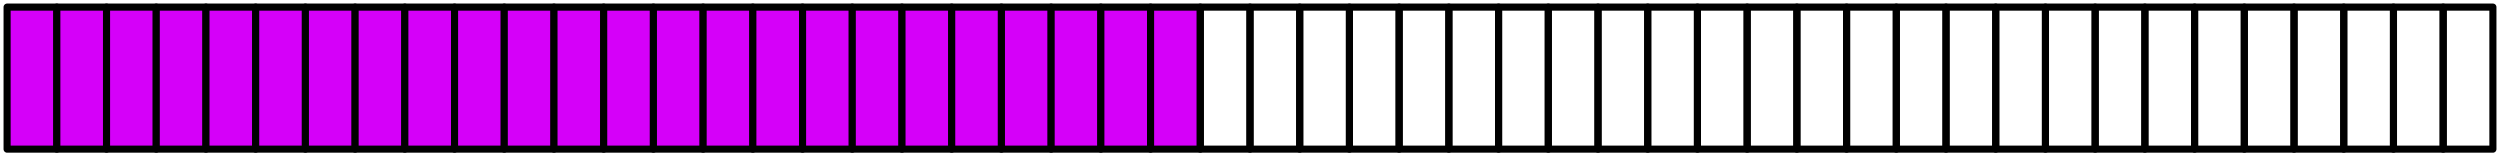 <?xml version="1.0" encoding="UTF-8"?> <svg xmlns="http://www.w3.org/2000/svg" width="352" height="22" viewBox="0 0 352 22" fill="none"><rect x="1" y="1" width="7" height="20" fill="#D500F9" stroke="black" stroke-linejoin="round"></rect><rect x="8" y="1" width="7" height="20" fill="#D500F9" stroke="black" stroke-linejoin="round"></rect><rect x="15" y="1" width="7" height="20" fill="#D500F9" stroke="black" stroke-linejoin="round"></rect><rect x="22" y="1" width="7" height="20" fill="#D500F9" stroke="black" stroke-linejoin="round"></rect><rect x="29" y="1" width="7" height="20" fill="#D500F9" stroke="black" stroke-linejoin="round"></rect><rect x="36" y="1" width="7" height="20" fill="#D500F9" stroke="black" stroke-linejoin="round"></rect><rect x="43" y="1" width="7" height="20" fill="#D500F9" stroke="black" stroke-linejoin="round"></rect><rect x="50" y="1" width="7" height="20" fill="#D500F9" stroke="black" stroke-linejoin="round"></rect><rect x="57" y="1" width="7" height="20" fill="#D500F9" stroke="black" stroke-linejoin="round"></rect><rect x="64" y="1" width="7" height="20" fill="#D500F9" stroke="black" stroke-linejoin="round"></rect><rect x="71" y="1" width="7" height="20" fill="#D500F9" stroke="black" stroke-linejoin="round"></rect><rect x="78" y="1" width="7" height="20" fill="#D500F9" stroke="black" stroke-linejoin="round"></rect><rect x="85" y="1" width="7" height="20" fill="#D500F9" stroke="black" stroke-linejoin="round"></rect><rect x="92" y="1" width="7" height="20" fill="#D500F9" stroke="black" stroke-linejoin="round"></rect><rect x="99" y="1" width="7" height="20" fill="#D500F9" stroke="black" stroke-linejoin="round"></rect><rect x="106" y="1" width="7" height="20" fill="#D500F9" stroke="black" stroke-linejoin="round"></rect><rect x="113" y="1" width="7" height="20" fill="#D500F9" stroke="black" stroke-linejoin="round"></rect><rect x="120" y="1" width="7" height="20" fill="#D500F9" stroke="black" stroke-linejoin="round"></rect><rect x="127" y="1" width="7" height="20" fill="#D500F9" stroke="black" stroke-linejoin="round"></rect><rect x="134" y="1" width="7" height="20" fill="#D500F9" stroke="black" stroke-linejoin="round"></rect><rect x="141" y="1" width="7" height="20" fill="#D500F9" stroke="black" stroke-linejoin="round"></rect><rect x="148" y="1" width="7" height="20" fill="#D500F9" stroke="black" stroke-linejoin="round"></rect><rect x="155" y="1" width="7" height="20" fill="#D500F9" stroke="black" stroke-linejoin="round"></rect><rect x="162" y="1" width="7" height="20" fill="#D500F9" stroke="black" stroke-linejoin="round"></rect><rect x="169" y="1" width="7" height="20" stroke="black" stroke-linejoin="round"></rect><rect x="176" y="1" width="7" height="20" stroke="black" stroke-linejoin="round"></rect><rect x="183" y="1" width="7" height="20" stroke="black" stroke-linejoin="round"></rect><rect x="190" y="1" width="7" height="20" stroke="black" stroke-linejoin="round"></rect><rect x="197" y="1" width="7" height="20" stroke="black" stroke-linejoin="round"></rect><rect x="204" y="1" width="7" height="20" stroke="black" stroke-linejoin="round"></rect><rect x="211" y="1" width="7" height="20" stroke="black" stroke-linejoin="round"></rect><rect x="218" y="1" width="7" height="20" stroke="black" stroke-linejoin="round"></rect><rect x="225" y="1" width="7" height="20" stroke="black" stroke-linejoin="round"></rect><rect x="232" y="1" width="7" height="20" stroke="black" stroke-linejoin="round"></rect><rect x="239" y="1" width="7" height="20" stroke="black" stroke-linejoin="round"></rect><rect x="246" y="1" width="7" height="20" stroke="black" stroke-linejoin="round"></rect><rect x="253" y="1" width="7" height="20" stroke="black" stroke-linejoin="round"></rect><rect x="260" y="1" width="7" height="20" stroke="black" stroke-linejoin="round"></rect><rect x="267" y="1" width="7" height="20" stroke="black" stroke-linejoin="round"></rect><rect x="274" y="1" width="7" height="20" stroke="black" stroke-linejoin="round"></rect><rect x="281" y="1" width="7" height="20" stroke="black" stroke-linejoin="round"></rect><rect x="288" y="1" width="7" height="20" stroke="black" stroke-linejoin="round"></rect><rect x="295" y="1" width="7" height="20" stroke="black" stroke-linejoin="round"></rect><rect x="302" y="1" width="7" height="20" stroke="black" stroke-linejoin="round"></rect><rect x="309" y="1" width="7" height="20" stroke="black" stroke-linejoin="round"></rect><rect x="316" y="1" width="7" height="20" stroke="black" stroke-linejoin="round"></rect><rect x="323" y="1" width="7" height="20" stroke="black" stroke-linejoin="round"></rect><rect x="330" y="1" width="7" height="20" stroke="black" stroke-linejoin="round"></rect><rect x="337" y="1" width="7" height="20" stroke="black" stroke-linejoin="round"></rect><rect x="344" y="1" width="7" height="20" stroke="black" stroke-linejoin="round"></rect></svg> 